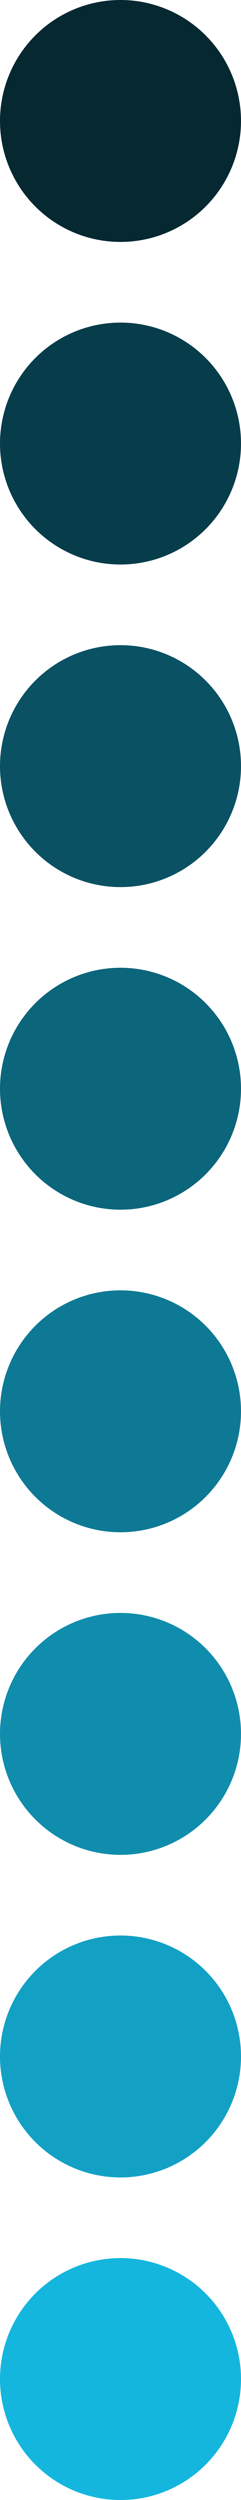 <?xml version="1.0" encoding="UTF-8"?> <svg xmlns="http://www.w3.org/2000/svg" width="48" height="496" viewBox="0 0 48 496" fill="none"><circle cx="24" cy="24" r="24" fill="#052831"></circle><circle cx="24" cy="88" r="24" fill="#073D4A"></circle><circle cx="24" cy="152" r="24" fill="#095163"></circle><circle cx="24" cy="216" r="24" fill="#0B657B"></circle><circle cx="24" cy="280" r="24" fill="#0E7994"></circle><circle cx="24" cy="344" r="24" fill="#108DAD"></circle><circle cx="24" cy="408" r="24" fill="#12A1C5"></circle><circle cx="24" cy="472" r="24" fill="#14B6DE"></circle></svg> 